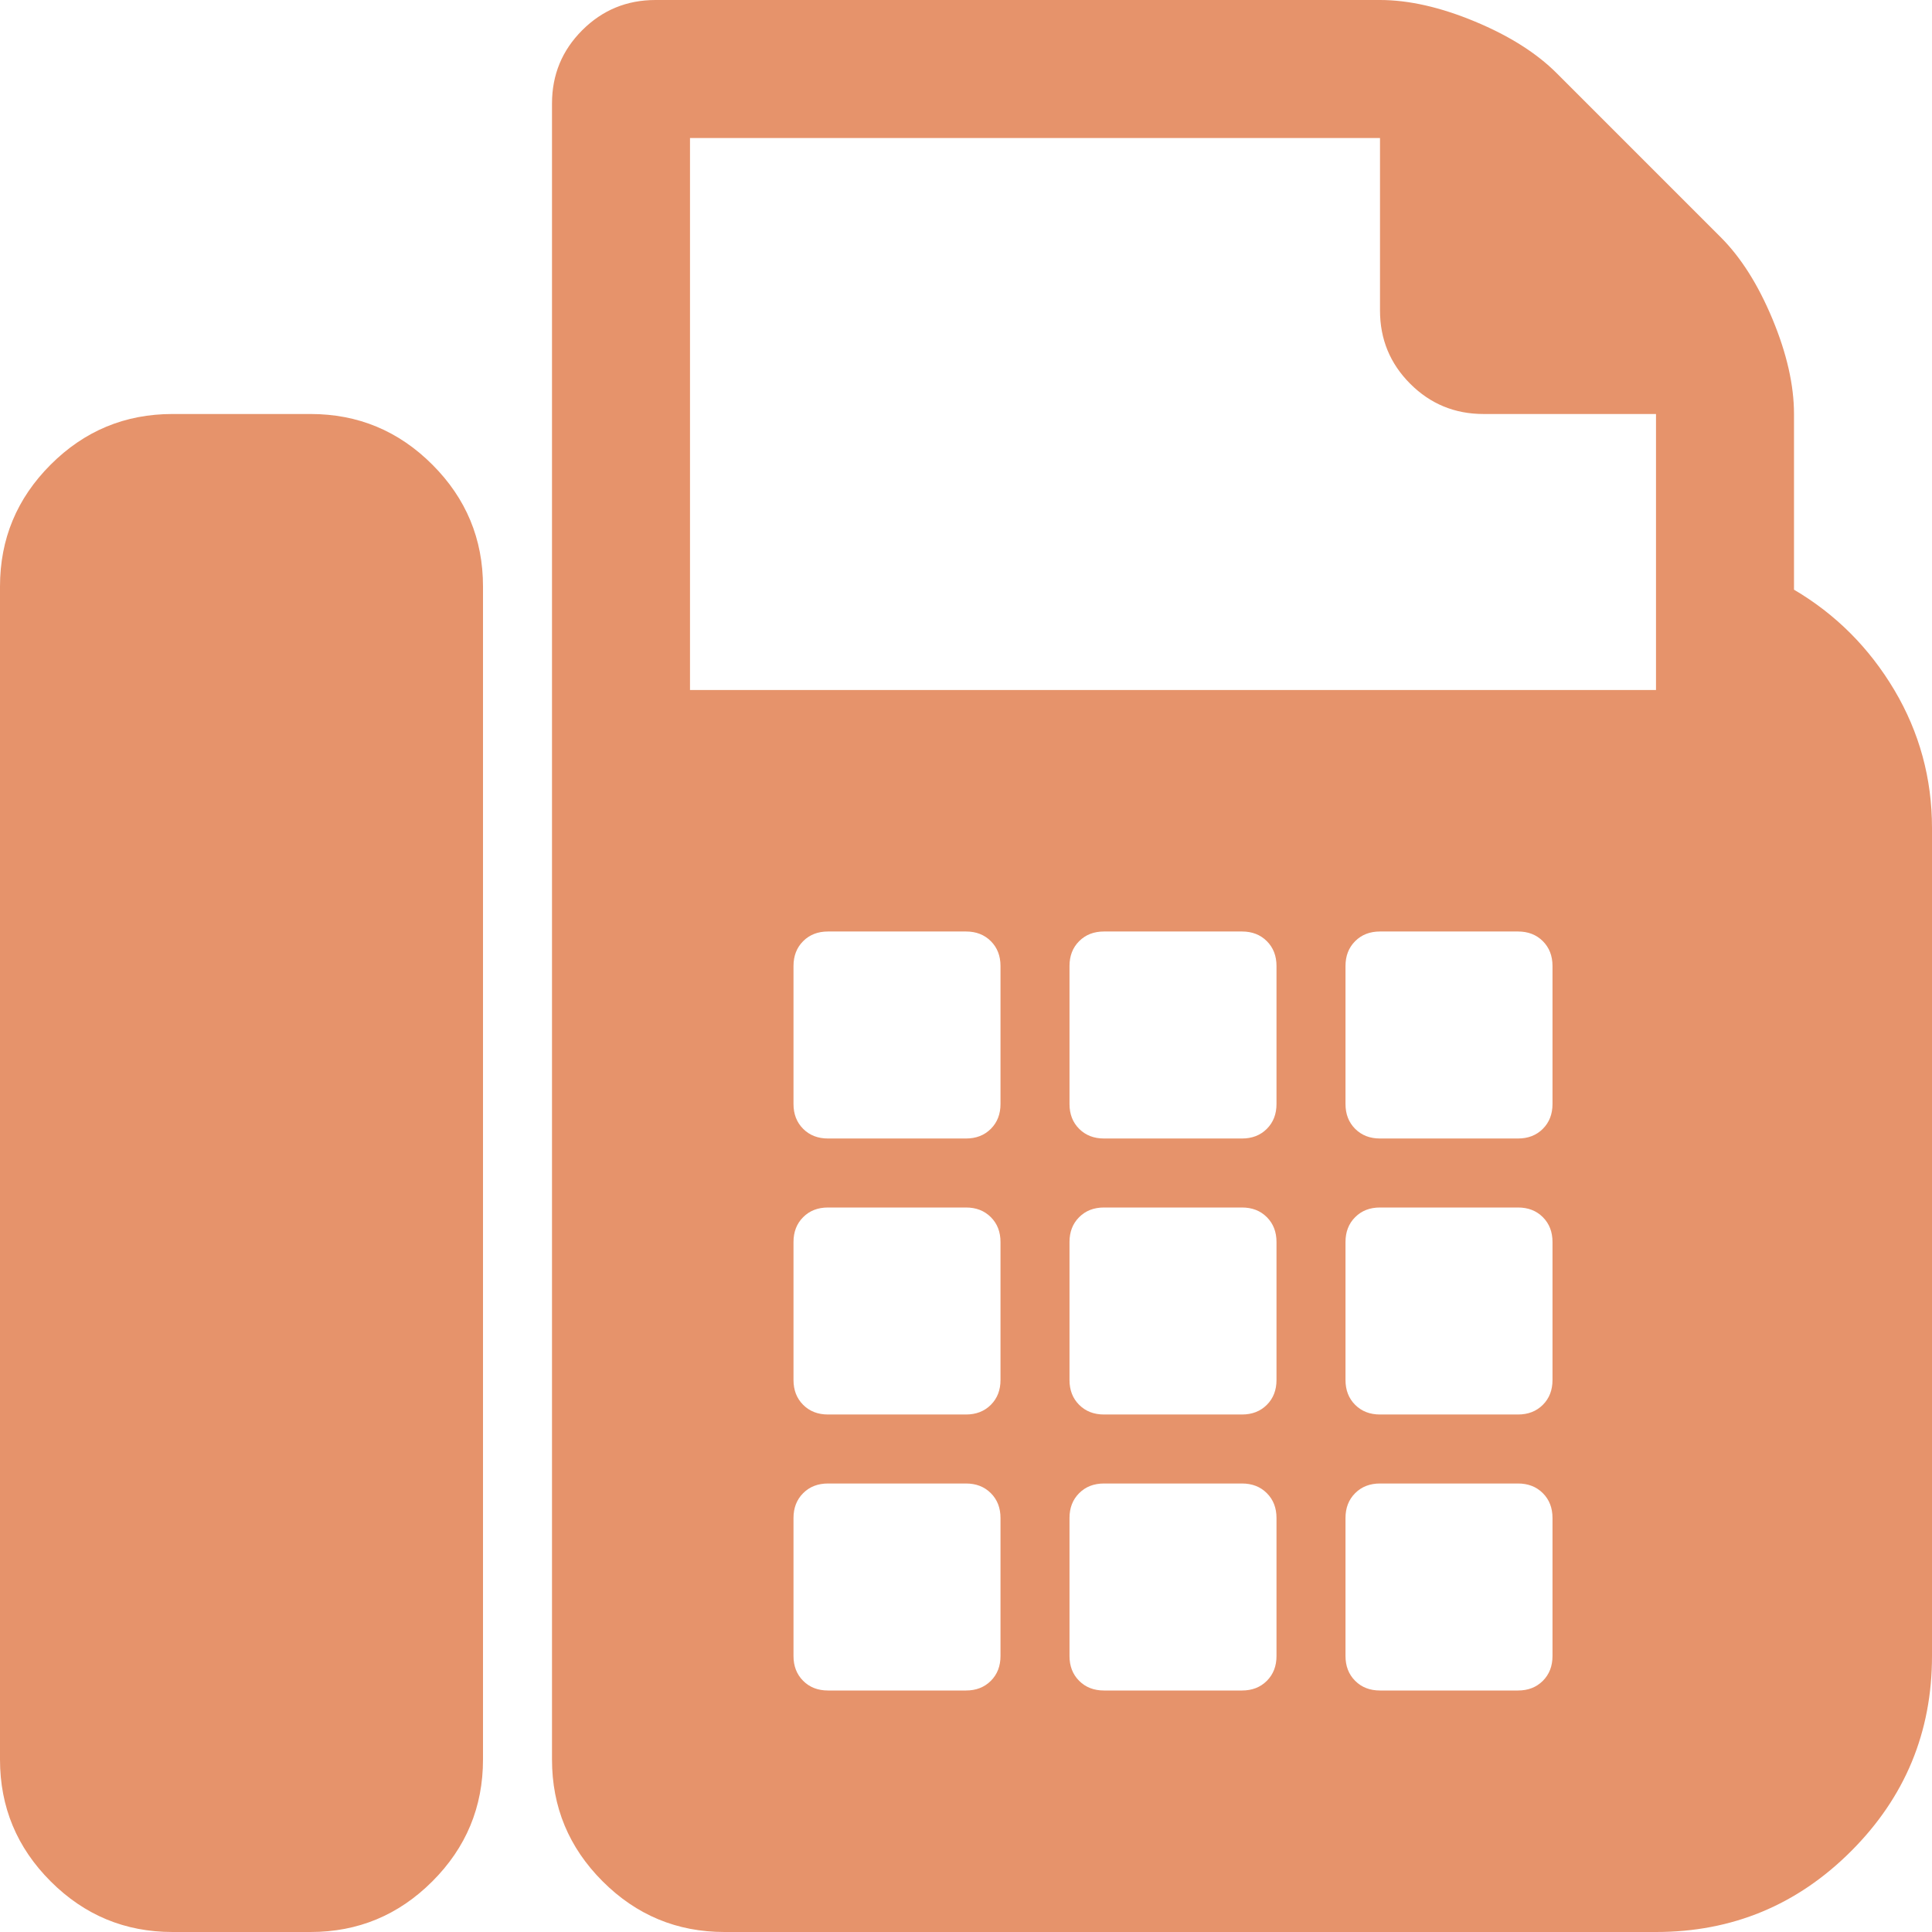 <svg width="14" height="14" viewBox="0 0 14 14" fill="none" xmlns="http://www.w3.org/2000/svg">
<path fill-rule="evenodd" clip-rule="evenodd" d="M13.727 5C13.544 4.693 13.302 4.451 13 4.273V3C13 2.792 12.948 2.562 12.844 2.312C12.74 2.062 12.615 1.865 12.469 1.719L11.281 0.531C11.135 0.385 10.938 0.26 10.688 0.156C10.438 0.052 10.208 0 10 0H4.75C4.542 0 4.365 0.073 4.219 0.219C4.073 0.365 4 0.542 4 0.75V12.75C4 13.094 4.122 13.388 4.367 13.633C4.612 13.878 4.906 14 5.25 14H12C12.552 14 13.023 13.805 13.414 13.414C13.805 13.023 14 12.552 14 12V6C14 5.641 13.909 5.307 13.727 5ZM3.133 3.367C2.888 3.122 2.594 3 2.25 3H1.25C0.906 3 0.612 3.122 0.367 3.367C0.122 3.612 0 3.906 0 4.25V12.75C0 13.094 0.122 13.388 0.367 13.633C0.612 13.878 0.906 14 1.25 14H2.25C2.594 14 2.888 13.878 3.133 13.633C3.378 13.388 3.5 13.094 3.5 12.75V4.25C3.5 3.906 3.378 3.612 3.133 3.367ZM7.25 12V11C7.25 10.927 7.227 10.867 7.18 10.82C7.133 10.773 7.073 10.75 7 10.75H6C5.927 10.75 5.867 10.773 5.82 10.82C5.773 10.867 5.75 10.927 5.75 11V12C5.75 12.073 5.773 12.133 5.82 12.18C5.867 12.227 5.927 12.25 6 12.25H7C7.073 12.25 7.133 12.227 7.18 12.18C7.227 12.133 7.25 12.073 7.25 12ZM7.25 9V10C7.25 10.073 7.227 10.133 7.18 10.18C7.133 10.227 7.073 10.25 7 10.25H6C5.927 10.25 5.867 10.227 5.82 10.18C5.773 10.133 5.75 10.073 5.75 10V9C5.75 8.927 5.773 8.867 5.82 8.82C5.867 8.773 5.927 8.75 6 8.75H7C7.073 8.75 7.133 8.773 7.18 8.82C7.227 8.867 7.25 8.927 7.25 9ZM7.25 8V7C7.25 6.927 7.227 6.867 7.18 6.82C7.133 6.773 7.073 6.75 7 6.75H6C5.927 6.75 5.867 6.773 5.82 6.82C5.773 6.867 5.75 6.927 5.75 7V8C5.75 8.073 5.773 8.133 5.82 8.18C5.867 8.227 5.927 8.25 6 8.25H7C7.073 8.25 7.133 8.227 7.18 8.18C7.227 8.133 7.25 8.073 7.25 8ZM9.25 11V12C9.25 12.073 9.227 12.133 9.18 12.18C9.133 12.227 9.073 12.25 9 12.25H8C7.927 12.25 7.867 12.227 7.82 12.18C7.773 12.133 7.75 12.073 7.75 12V11C7.75 10.927 7.773 10.867 7.82 10.82C7.867 10.773 7.927 10.75 8 10.75H9C9.073 10.75 9.133 10.773 9.18 10.82C9.227 10.867 9.25 10.927 9.25 11ZM9.25 10V9C9.25 8.927 9.227 8.867 9.18 8.82C9.133 8.773 9.073 8.75 9 8.75H8C7.927 8.75 7.867 8.773 7.82 8.82C7.773 8.867 7.75 8.927 7.75 9V10C7.75 10.073 7.773 10.133 7.82 10.18C7.867 10.227 7.927 10.25 8 10.25H9C9.073 10.25 9.133 10.227 9.18 10.18C9.227 10.133 9.25 10.073 9.25 10ZM9.25 7V8C9.25 8.073 9.227 8.133 9.18 8.18C9.133 8.227 9.073 8.25 9 8.25H8C7.927 8.25 7.867 8.227 7.82 8.18C7.773 8.133 7.75 8.073 7.75 8V7C7.75 6.927 7.773 6.867 7.82 6.82C7.867 6.773 7.927 6.75 8 6.75H9C9.073 6.75 9.133 6.773 9.18 6.82C9.227 6.867 9.25 6.927 9.25 7ZM11.25 12V11C11.25 10.927 11.227 10.867 11.18 10.82C11.133 10.773 11.073 10.75 11 10.75H10C9.927 10.75 9.867 10.773 9.82 10.82C9.773 10.867 9.75 10.927 9.75 11V12C9.75 12.073 9.773 12.133 9.82 12.18C9.867 12.227 9.927 12.25 10 12.25H11C11.073 12.25 11.133 12.227 11.18 12.18C11.227 12.133 11.25 12.073 11.25 12ZM11.25 9V10C11.25 10.073 11.227 10.133 11.18 10.18C11.133 10.227 11.073 10.25 11 10.25H10C9.927 10.25 9.867 10.227 9.82 10.18C9.773 10.133 9.75 10.073 9.75 10V9C9.75 8.927 9.773 8.867 9.82 8.82C9.867 8.773 9.927 8.75 10 8.75H11C11.073 8.75 11.133 8.773 11.18 8.82C11.227 8.867 11.25 8.927 11.25 9ZM11.25 8V7C11.25 6.927 11.227 6.867 11.18 6.82C11.133 6.773 11.073 6.75 11 6.75H10C9.927 6.75 9.867 6.773 9.82 6.82C9.773 6.867 9.75 6.927 9.75 7V8C9.75 8.073 9.773 8.133 9.82 8.18C9.867 8.227 9.927 8.25 10 8.25H11C11.073 8.25 11.133 8.227 11.18 8.18C11.227 8.133 11.25 8.073 11.25 8ZM12 3V5H5V1H10V2.25C10 2.458 10.073 2.635 10.219 2.781C10.365 2.927 10.542 3 10.75 3H12Z" fill="#E6936B"/>
</svg>
